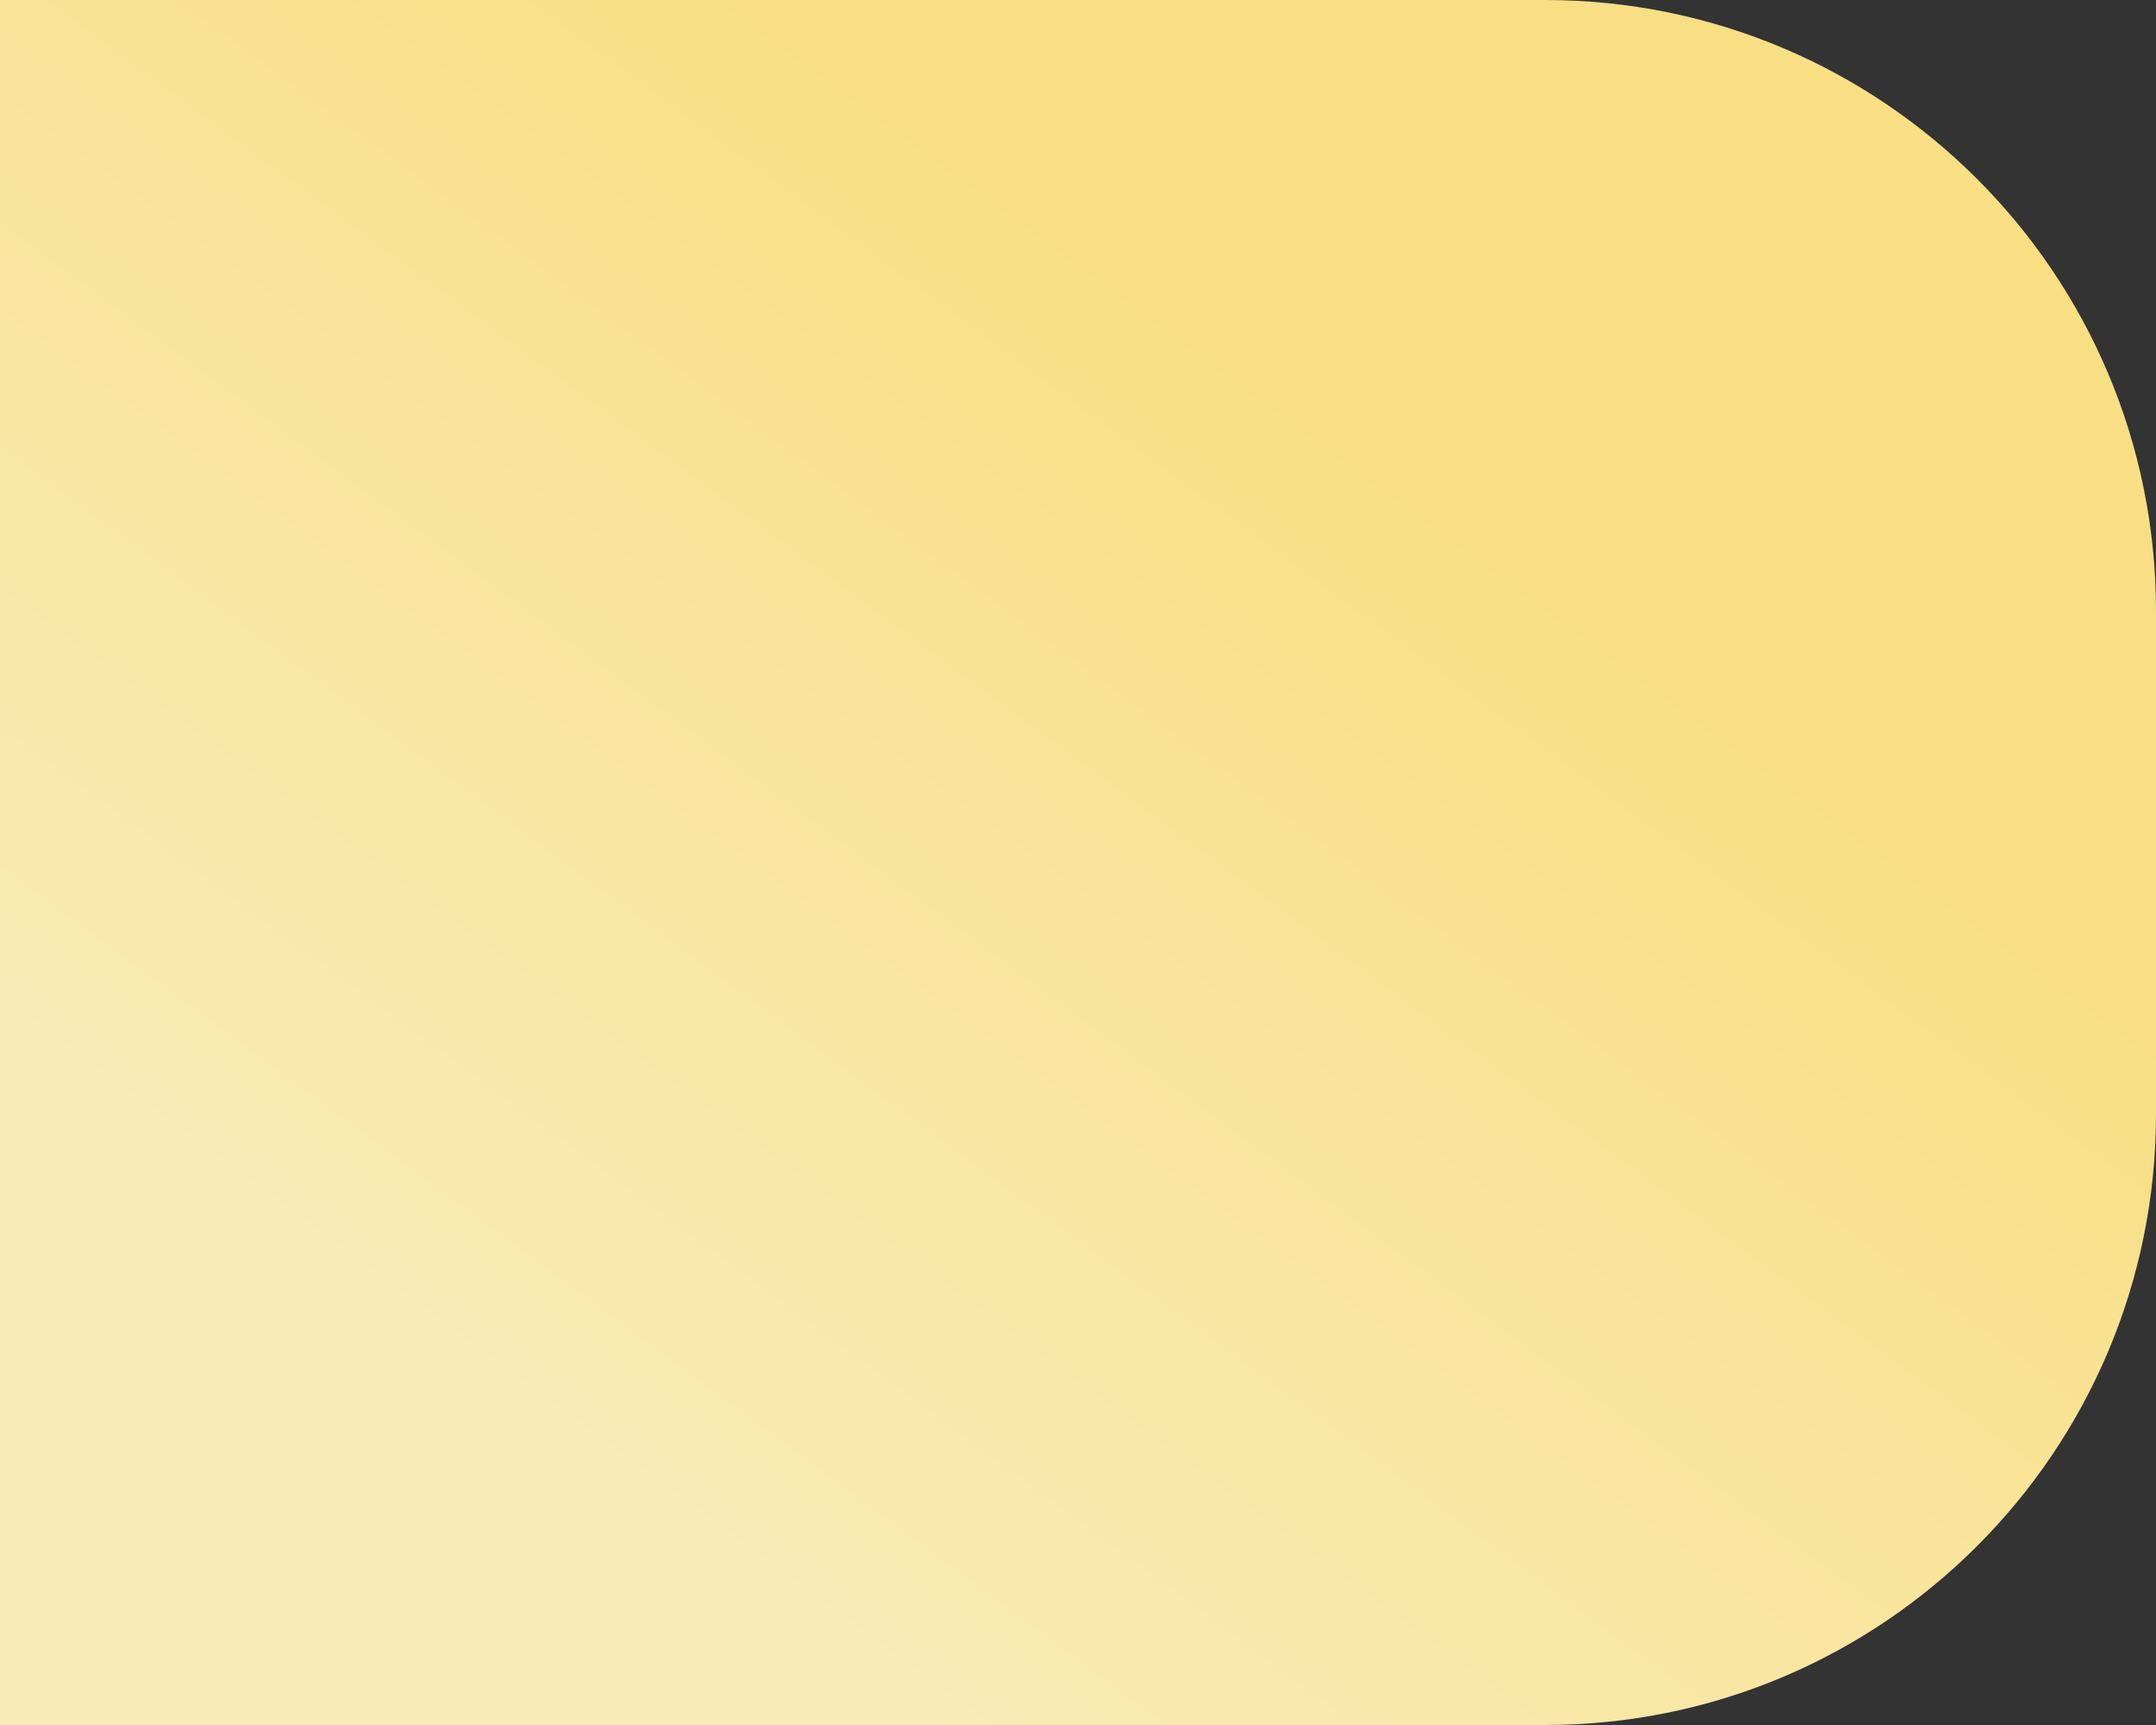 <?xml version="1.0" encoding="UTF-8"?> <svg xmlns="http://www.w3.org/2000/svg" width="120" height="96" viewBox="0 0 120 96" fill="none"><rect x="0" y="0" width="120" height="96" fill="#333333" stroke="none"/> <path d="M0 96L-4.19629e-06 0L86 -3.75918e-06C104.778 -4.57998e-06 120 15.222 120 34L120 62C120 80.778 104.778 96 86 96L0 96Z" fill="url(#paint0_linear_191_467)"></path> <defs> <linearGradient id="paint0_linear_191_467" x1="94" y1="36" x2="49.587" y2="96.304" gradientUnits="userSpaceOnUse"> <stop stop-color="#F8DF84"></stop> <stop offset="1" stop-color="#F9EBB8"></stop> </linearGradient> </defs> </svg> 